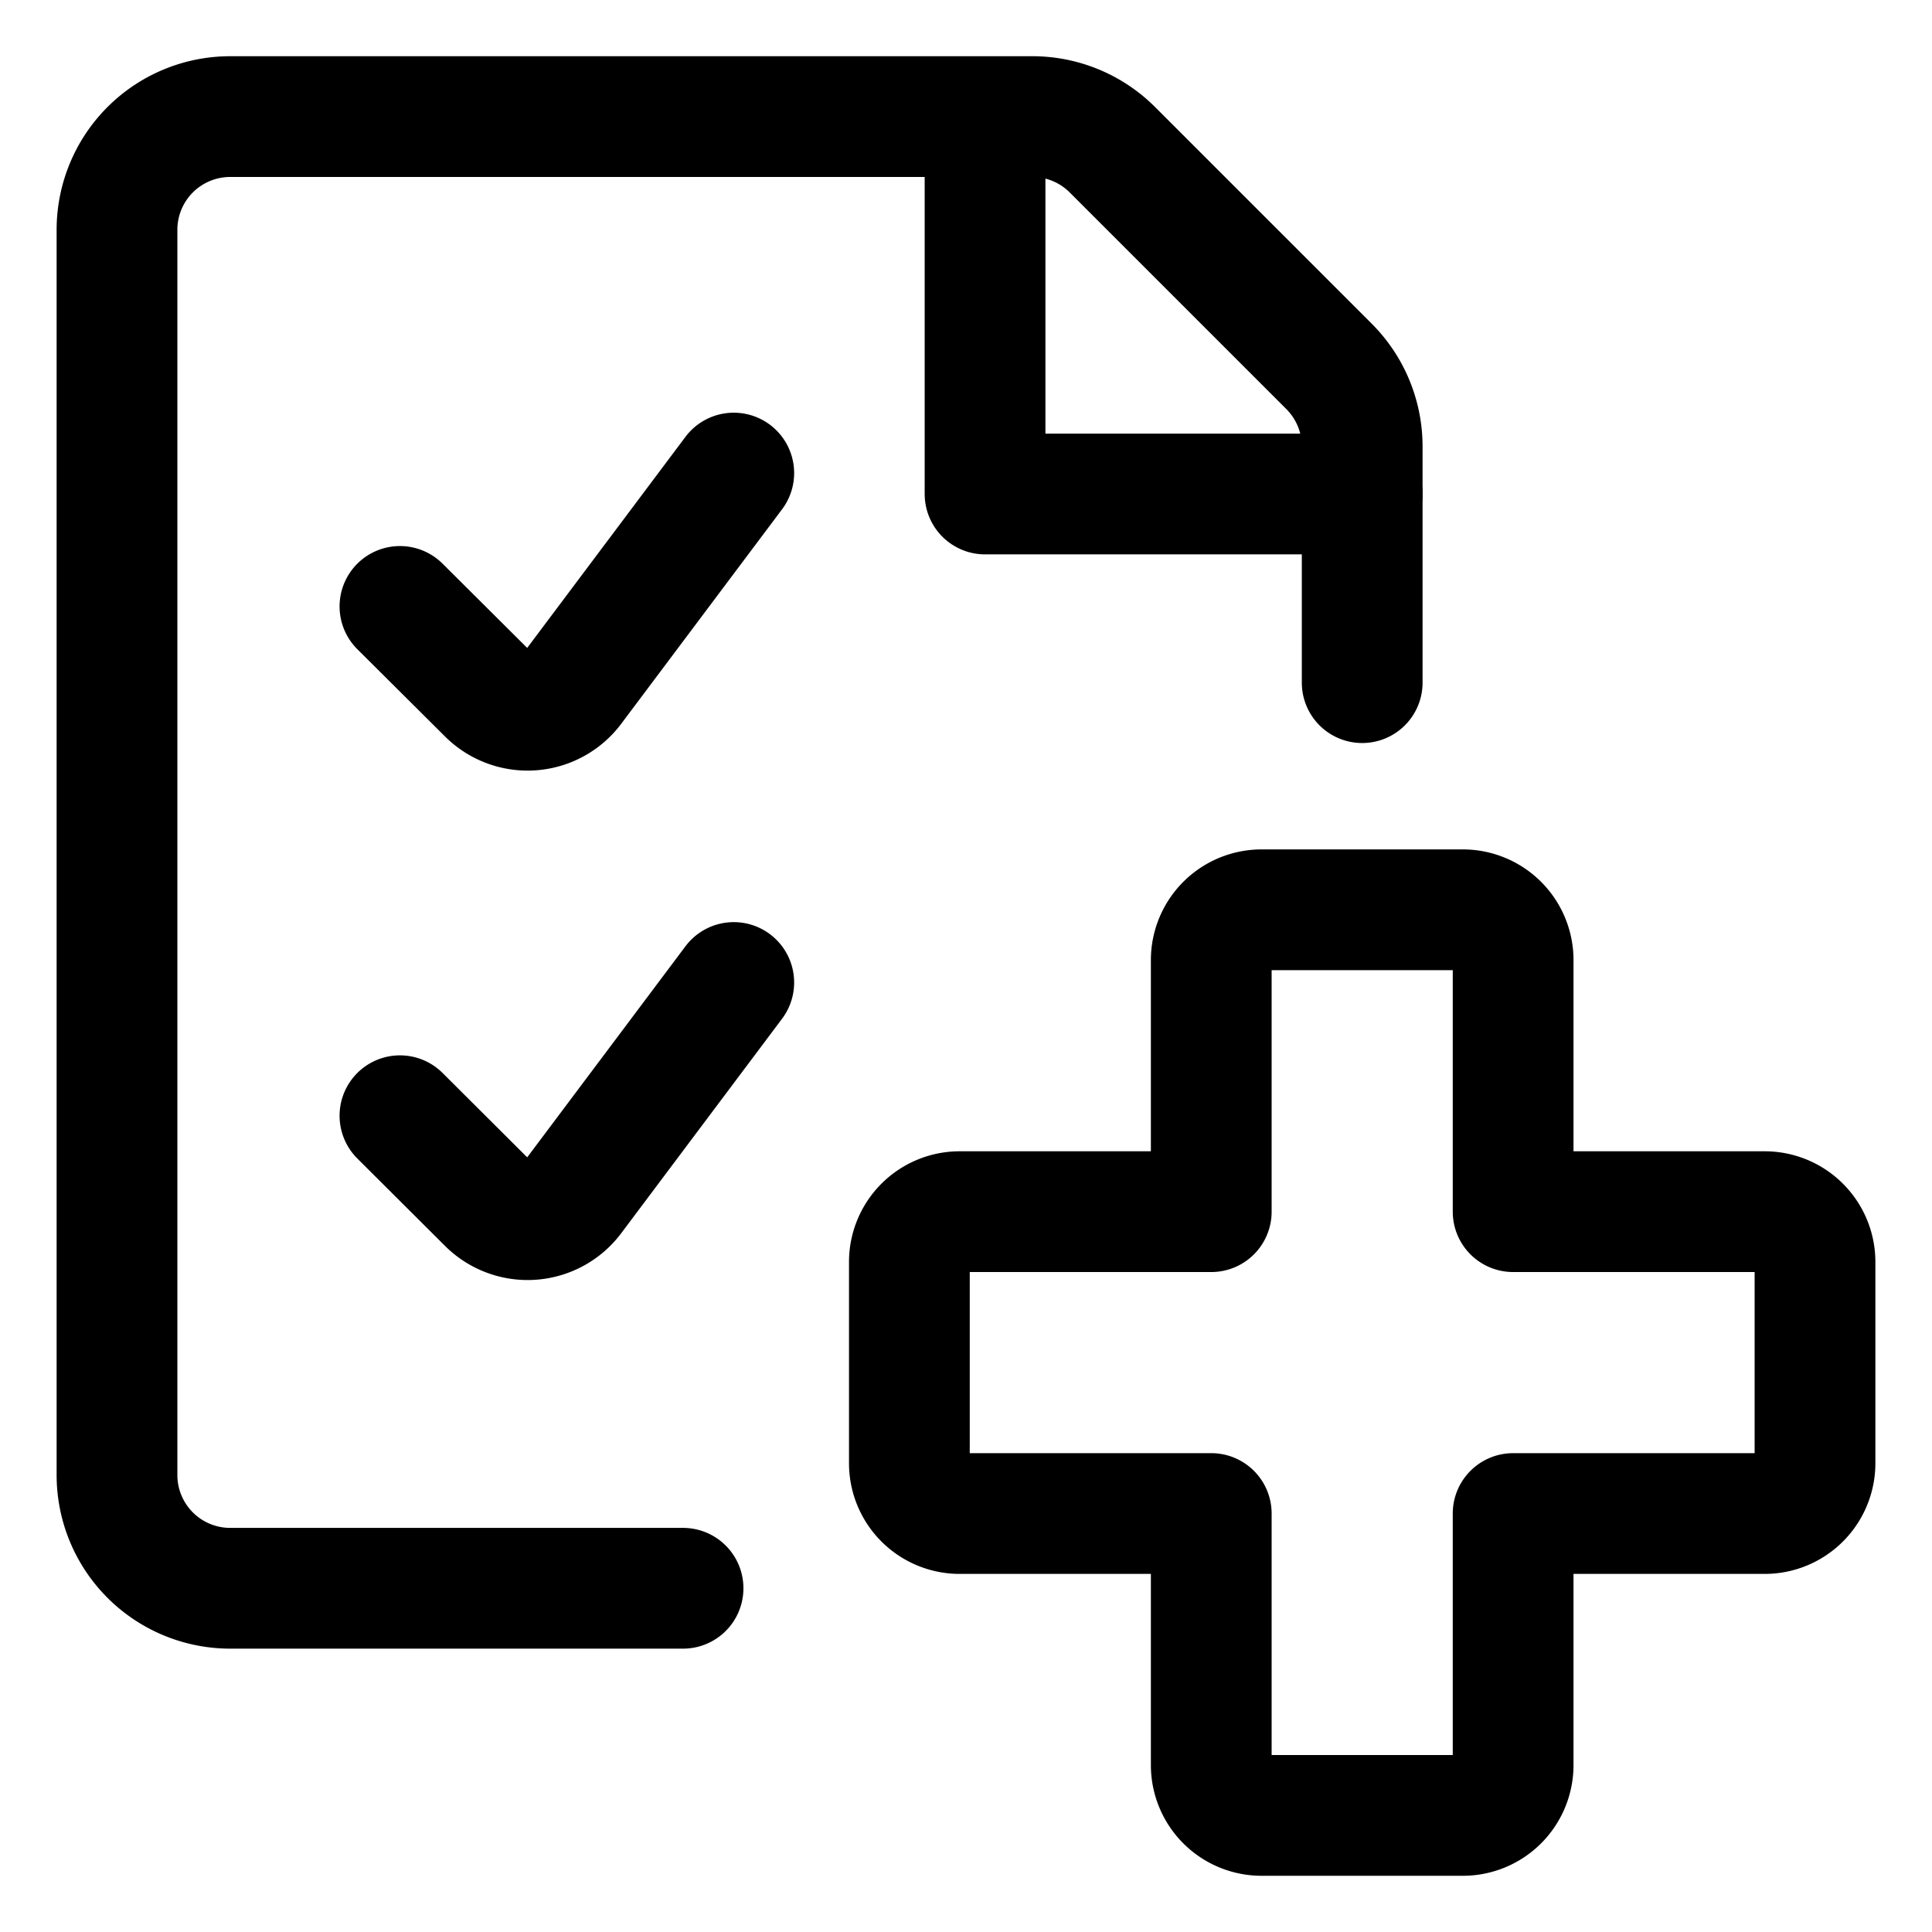 <svg xmlns="http://www.w3.org/2000/svg" viewBox="-0.45 -0.45 14.4 14.4" id="Medical-Files-Medical-Check--Streamline-Ultimate" height="14.4" width="14.4">
  <desc>
    Medical Files Medical Check Streamline Icon: https://streamlinehq.com
  </desc>
  <defs></defs>
  <title>medical-files-medical-check</title>
  <path d="M5.019 3.076 3.82 4.675a0.422 0.422 0 0 1 -0.591 0.084 0.434 0.434 0 0 1 -0.045 -0.039L2.531 4.07" fill="none" stroke="#000000" stroke-linecap="round" stroke-linejoin="round" stroke-width="0.9"></path>
  <path d="m5.019 6.873 -1.199 1.599a0.422 0.422 0 0 1 -0.591 0.084 0.434 0.434 0 0 1 -0.045 -0.039L2.531 7.866" fill="none" stroke="#000000" stroke-linecap="round" stroke-linejoin="round" stroke-width="0.9"></path>
  <path d="M13.078 8.956a0.375 0.375 0 0 0 -0.375 -0.375H10.828v-1.875a0.375 0.375 0 0 0 -0.375 -0.375h-1.5a0.375 0.375 0 0 0 -0.375 0.375v1.875h-1.875a0.375 0.375 0 0 0 -0.375 0.375v1.5a0.375 0.375 0 0 0 0.375 0.375h1.875v1.875a0.375 0.375 0 0 0 0.375 0.375h1.5a0.375 0.375 0 0 0 0.375 -0.375v-1.875h1.875a0.375 0.375 0 0 0 0.375 -0.375Z" fill="none" stroke="#000000" stroke-linecap="round" stroke-linejoin="round" stroke-width="0.9"></path>
  <path d="M4.641 11.388h-3.375a0.844 0.844 0 0 1 -0.844 -0.844v-9.281a0.844 0.844 0 0 1 0.844 -0.844h5.979a0.844 0.844 0 0 1 0.596 0.247l1.615 1.615a0.844 0.844 0 0 1 0.247 0.597v1.76" fill="none" stroke="#000000" stroke-linecap="round" stroke-linejoin="round" stroke-width="0.9"></path>
  <path d="m6.892 0.62 0 2.612 2.811 0" fill="none" stroke="#000000" stroke-linecap="round" stroke-linejoin="round" stroke-width="0.9"></path>
</svg>